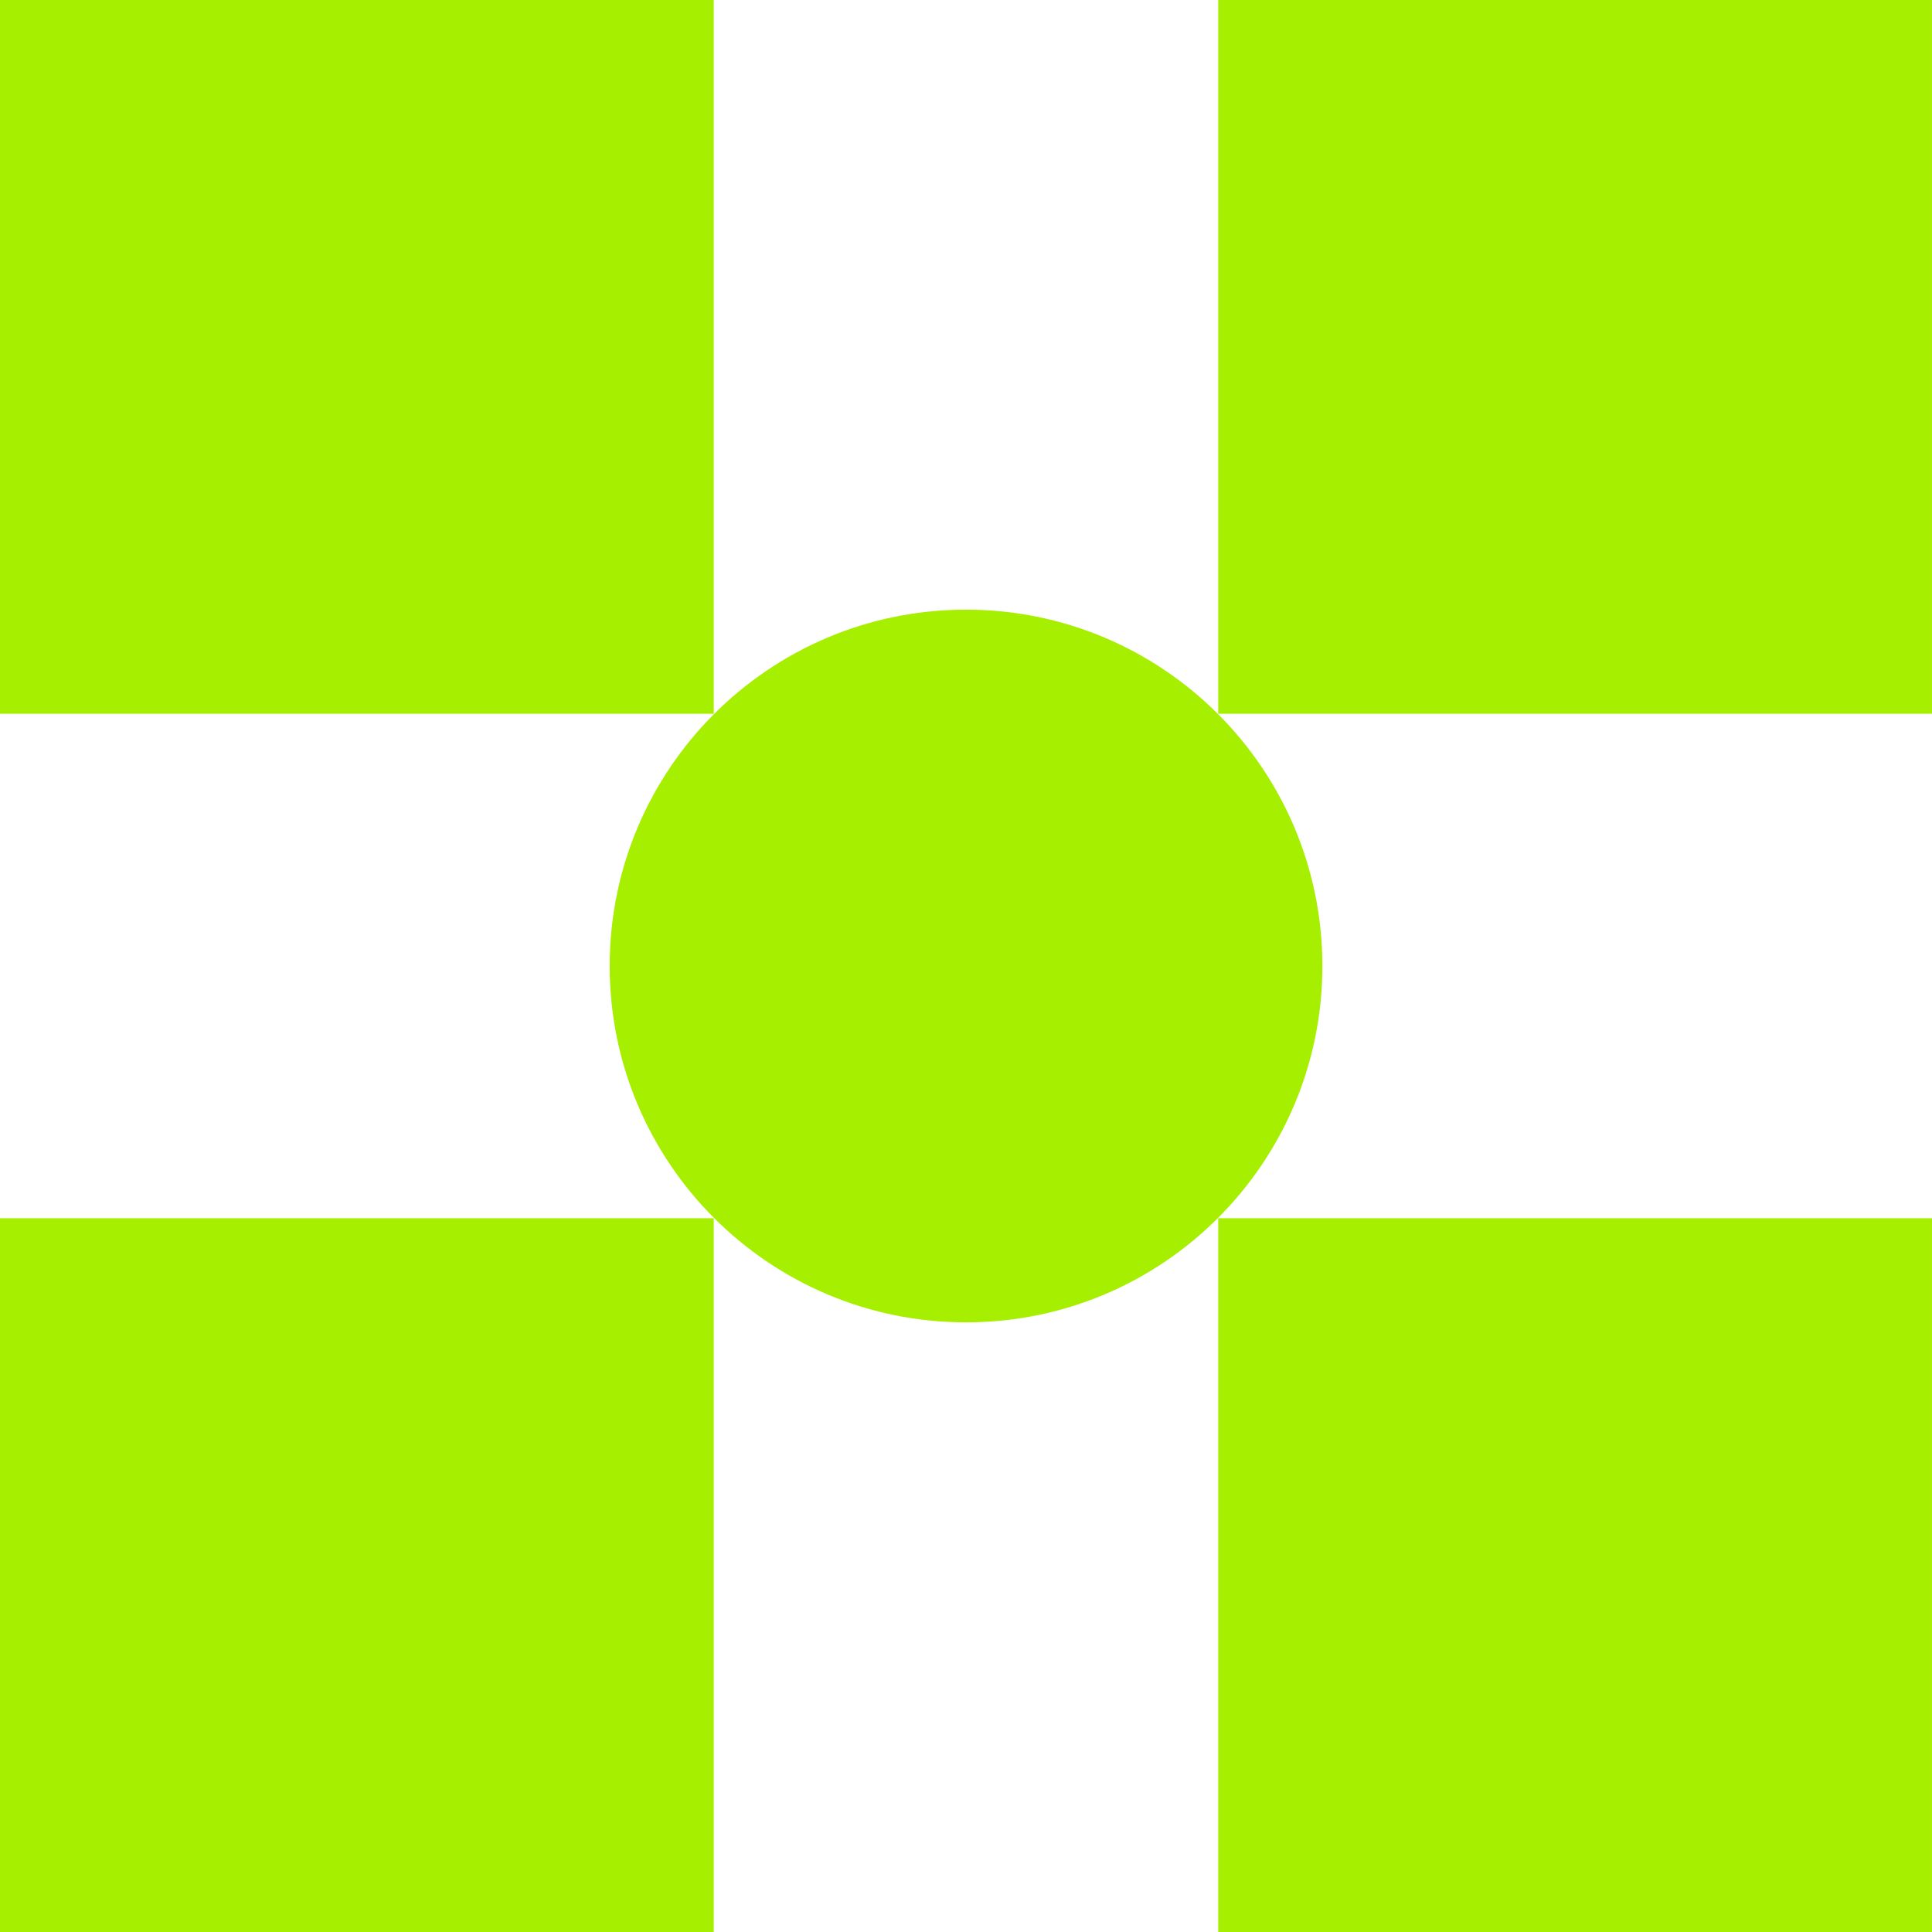 <?xml version="1.0" encoding="UTF-8"?> <svg xmlns="http://www.w3.org/2000/svg" width="165" height="165" viewBox="0 0 165 165" fill="none"> <path d="M164.999 0H104.041V60.958H164.999V0Z" fill="#A7EF00"></path> <path d="M60.958 0H0V60.958H60.958V0Z" fill="#A7EF00"></path> <path d="M164.999 104.042H104.041V165H164.999V104.042Z" fill="#A7EF00"></path> <path d="M60.958 104.042H0V165H60.958V104.042Z" fill="#A7EF00"></path> <path d="M82.502 112.934C99.31 112.934 112.936 99.308 112.936 82.5C112.936 65.693 99.31 52.067 82.502 52.067C65.694 52.067 52.069 65.693 52.069 82.5C52.069 99.308 65.694 112.934 82.502 112.934Z" fill="#A7EF00"></path> </svg> 